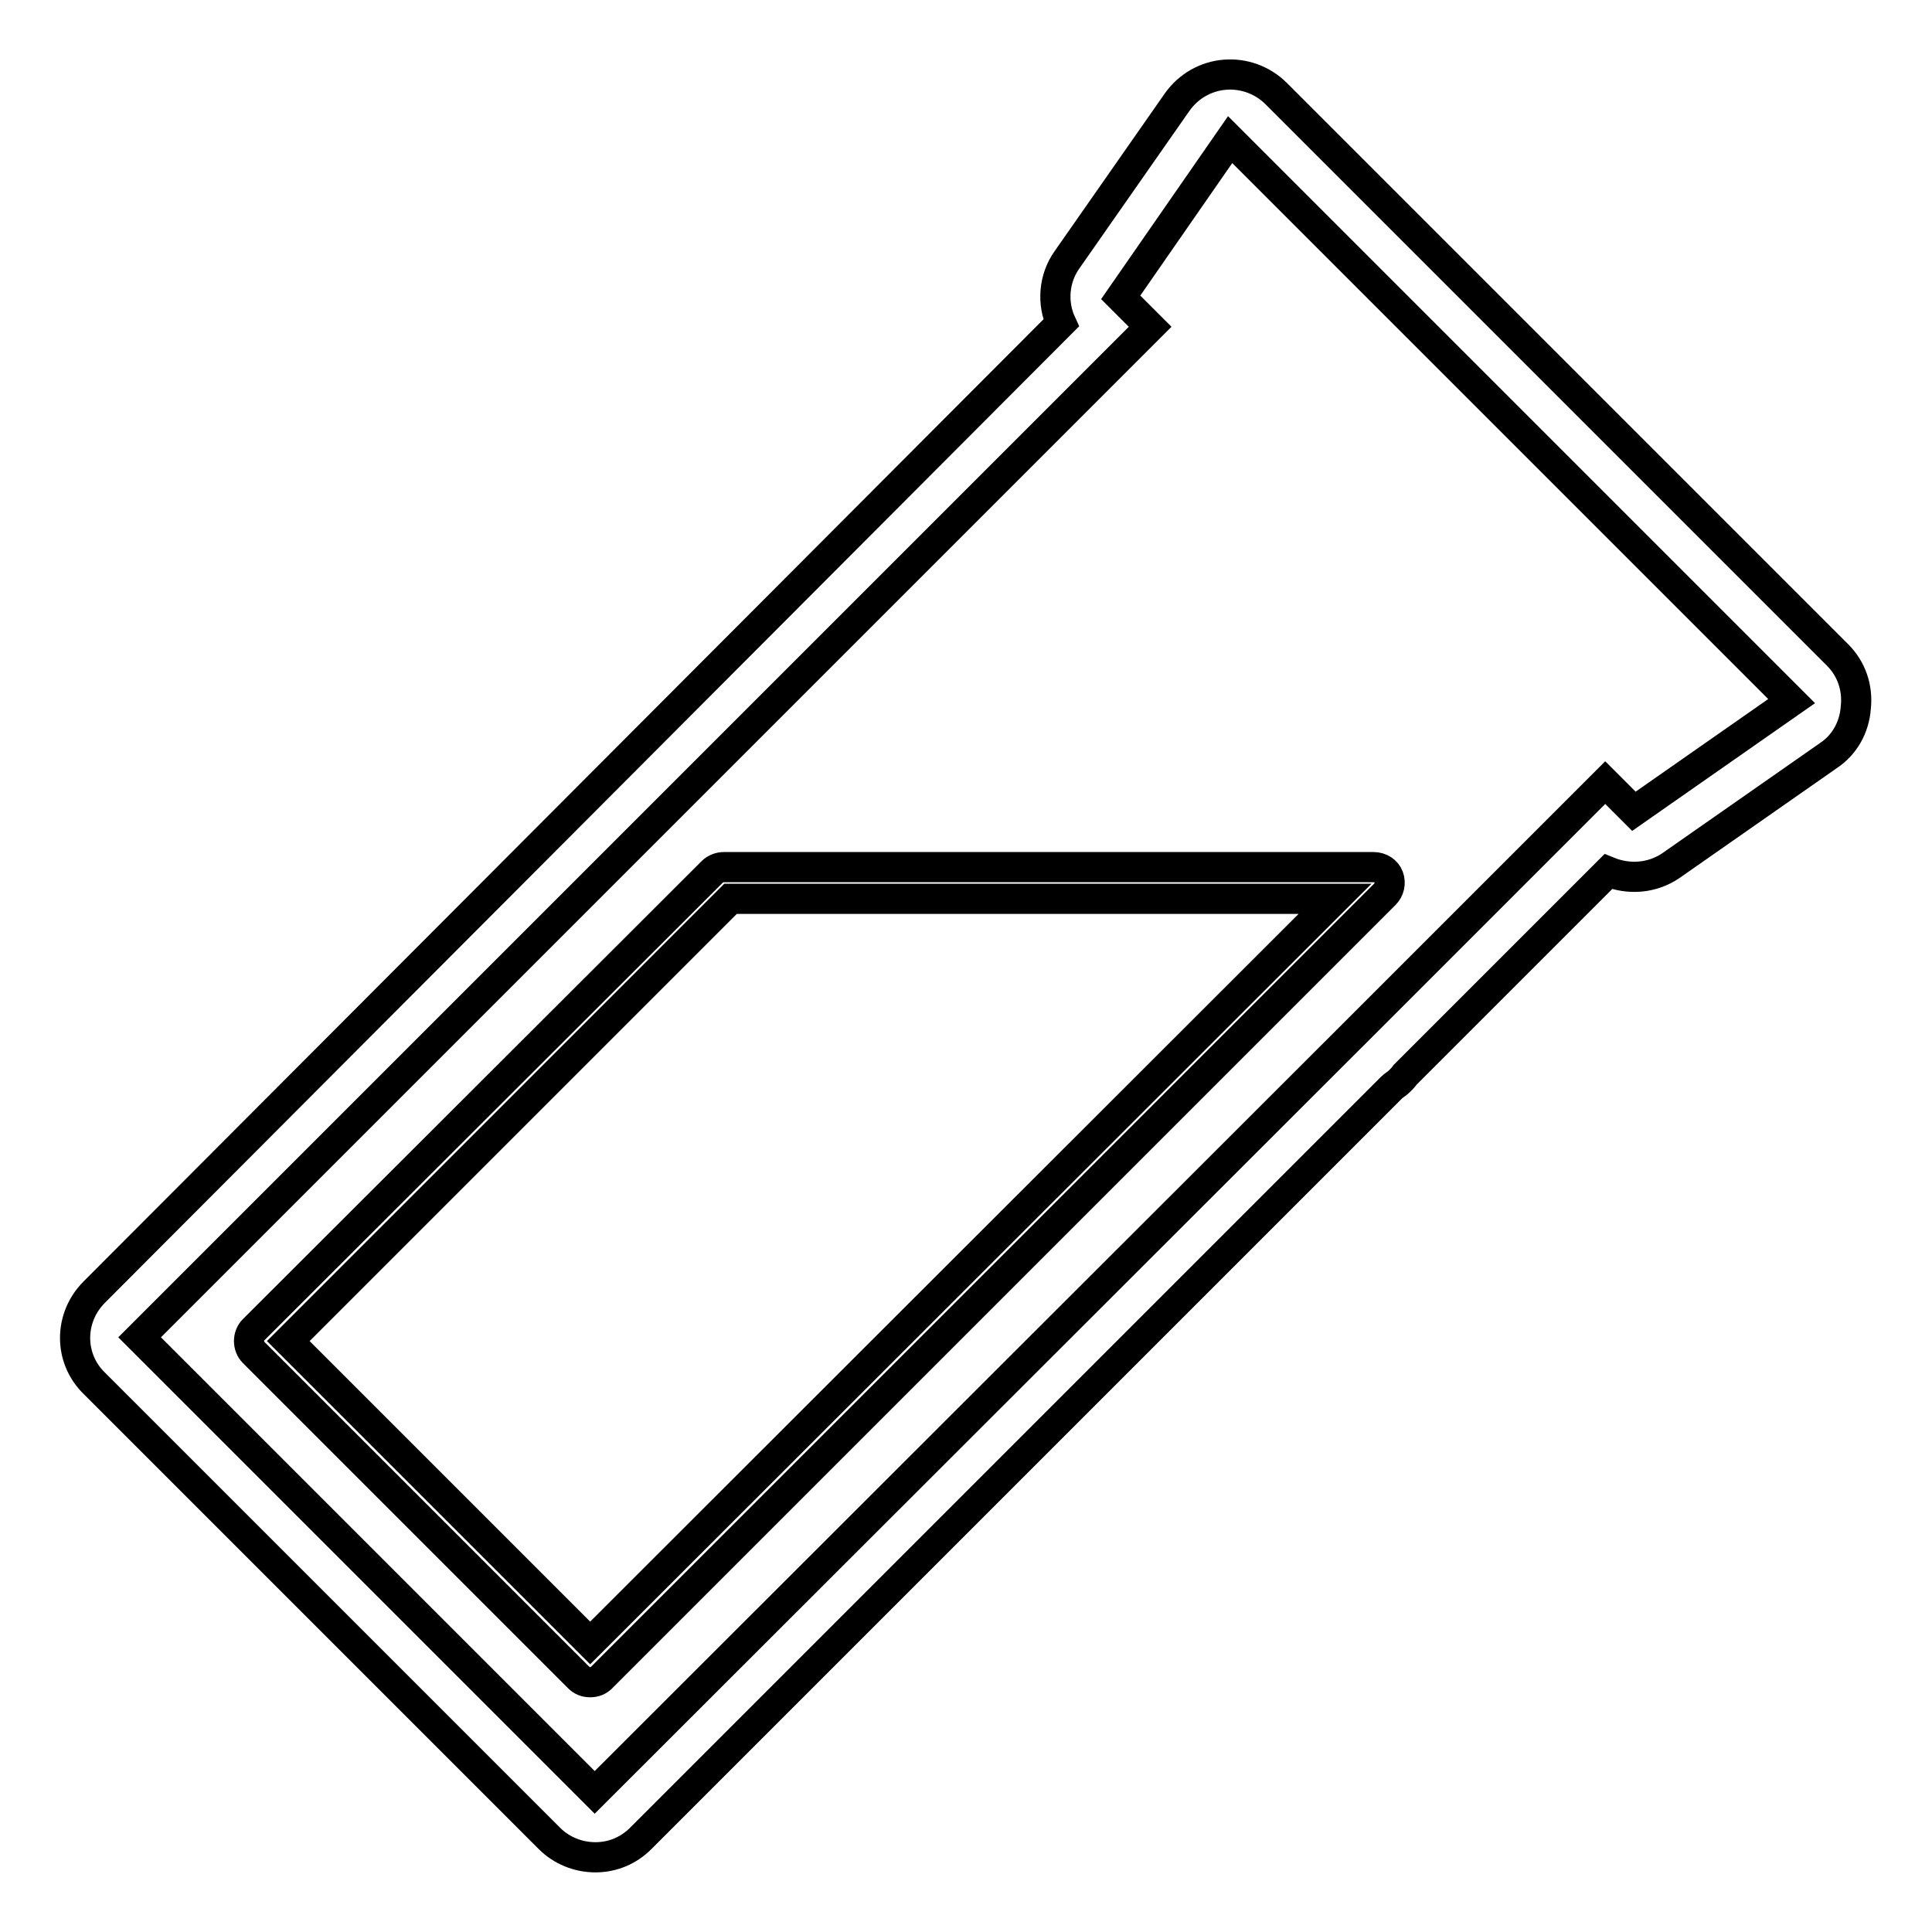 <?xml version="1.0" encoding="utf-8"?>
<!-- Svg Vector Icons : http://www.onlinewebfonts.com/icon -->
<!DOCTYPE svg PUBLIC "-//W3C//DTD SVG 1.1//EN" "http://www.w3.org/Graphics/SVG/1.1/DTD/svg11.dtd">
<svg version="1.1" xmlns="http://www.w3.org/2000/svg" xmlns:xlink="http://www.w3.org/1999/xlink" x="0px" y="0px" viewBox="0 0 256 256" enable-background="new 0 0 256 256" xml:space="preserve">
<g> <path stroke-width="4" fill-opacity="0" stroke="#000000"  d="M243.5,86.8l-74.4-74.4c-1.8-1.8-4.3-2.7-6.8-2.5c-2.5,0.2-4.8,1.5-6.3,3.6l-14.6,20.9 c-1.8,2.5-2,5.8-0.8,8.4L12.5,171.2c-3.4,3.4-3.4,8.8,0,12.1l60.3,60.3c1.6,1.6,3.8,2.5,6.1,2.5s4.4-0.9,6-2.5l99.5-99.5 c0.3-0.3,0.7-0.5,1-0.8c0.3-0.3,0.6-0.6,0.8-0.9l26.9-26.9c2.7,1.1,5.8,0.9,8.3-0.8l20.9-14.6c2.1-1.4,3.4-3.7,3.6-6.3 C246.2,91.1,245.3,88.6,243.5,86.8L243.5,86.8z M216.5,107.5l-3.8-3.8l-33.4,33.4l-0.2,0.2L78.8,237.5l-60.3-60.3L152.4,43.3 l-3.9-3.9L163,18.5l74.4,74.4L216.5,107.5L216.5,107.5z"/> <path stroke-width="4" fill-opacity="0" stroke="#000000"  d="M94.4,115.5l-60.8,60.7c-0.8,0.8-0.8,2.2,0,3l43.1,43.1c0.4,0.4,0.9,0.6,1.5,0.6c0.6,0,1.1-0.2,1.5-0.6 l103.8-103.8c0.6-0.6,0.8-1.5,0.5-2.3c-0.3-0.8-1.1-1.3-2-1.3H95.9C95.4,114.9,94.8,115.1,94.4,115.5z M176.9,119.1l-98.7,98.6 l-40-40l58.6-58.6L176.9,119.1L176.9,119.1z"/></g>
</svg>